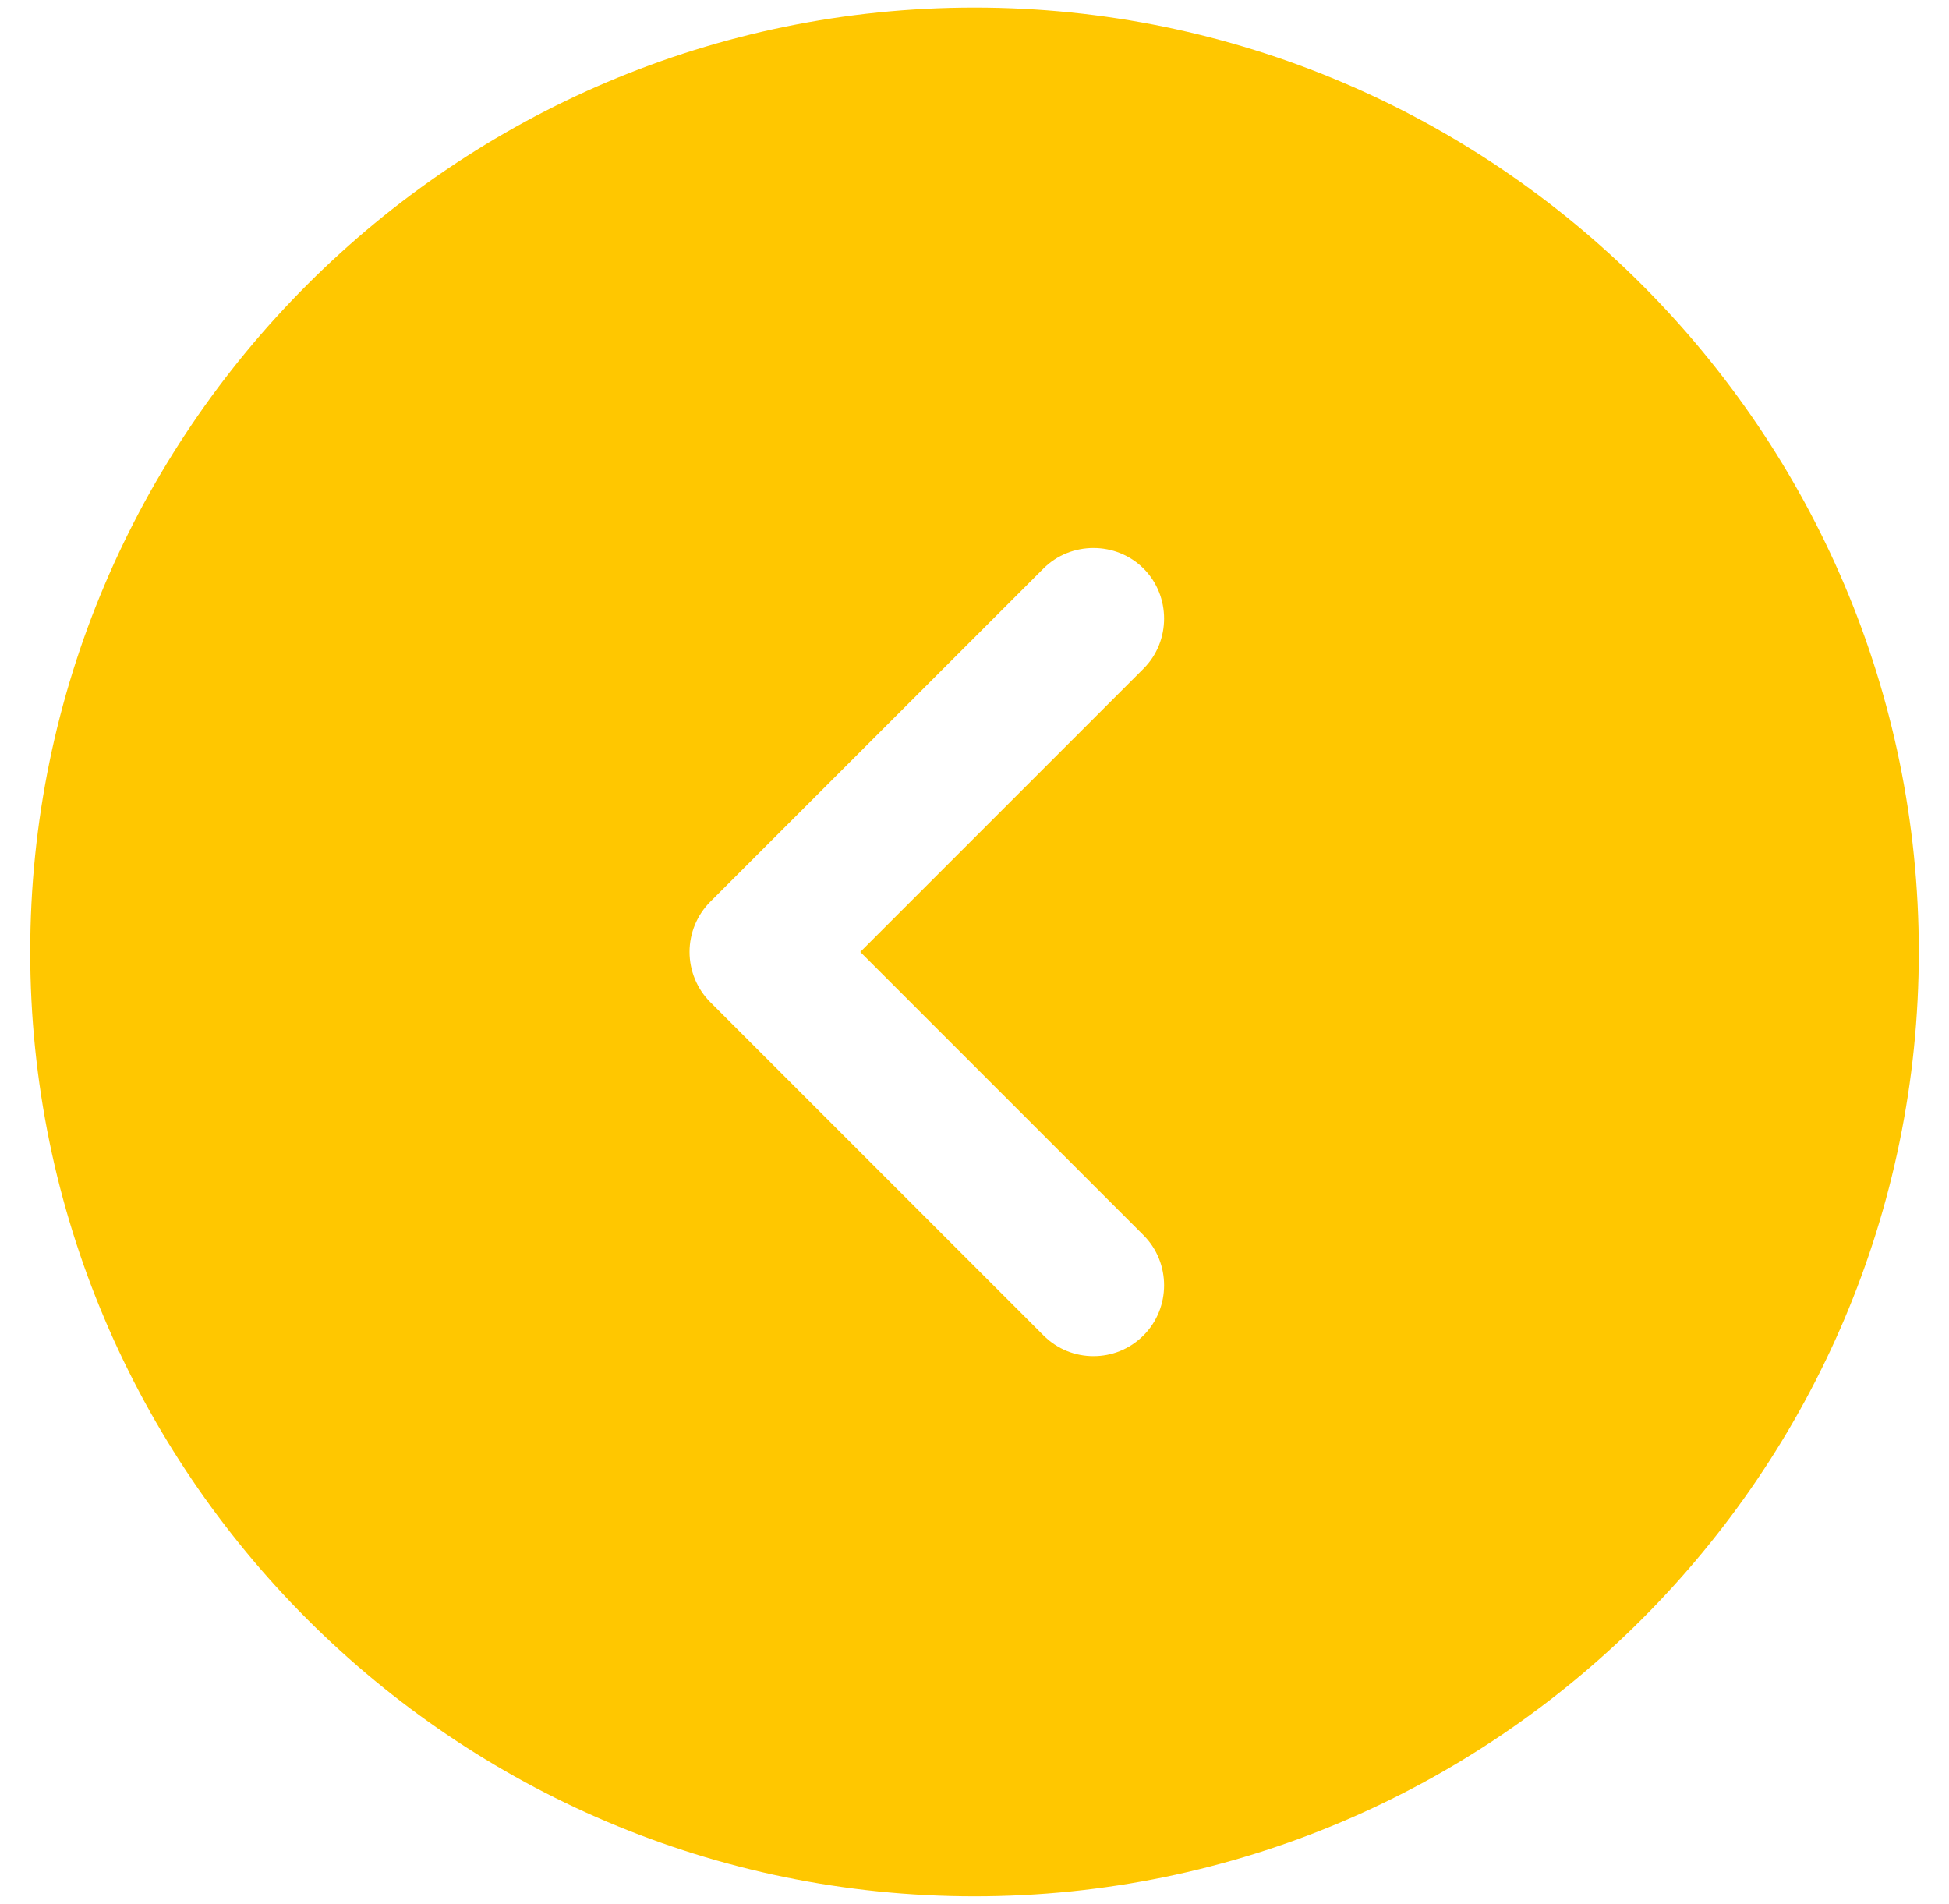 <svg width="43" height="42" viewBox="0 0 43 42" fill="none" xmlns="http://www.w3.org/2000/svg">
<path d="M21.5 0.167C10.021 0.167 0.667 9.521 0.667 21C0.667 32.479 10.021 41.833 21.5 41.833C32.98 41.833 42.334 32.479 42.334 21C42.334 9.521 32.98 0.167 21.5 0.167ZM25.23 27.25C25.834 27.854 25.834 28.854 25.23 29.458C24.917 29.771 24.521 29.917 24.125 29.917C23.73 29.917 23.334 29.771 23.021 29.458L15.667 22.104C15.376 21.81 15.213 21.413 15.213 21C15.213 20.587 15.376 20.19 15.667 19.896L23.021 12.542C23.625 11.938 24.625 11.938 25.23 12.542C25.834 13.146 25.834 14.146 25.23 14.75L18.98 21L25.23 27.25Z" fill="#FFC700"/>
</svg>
